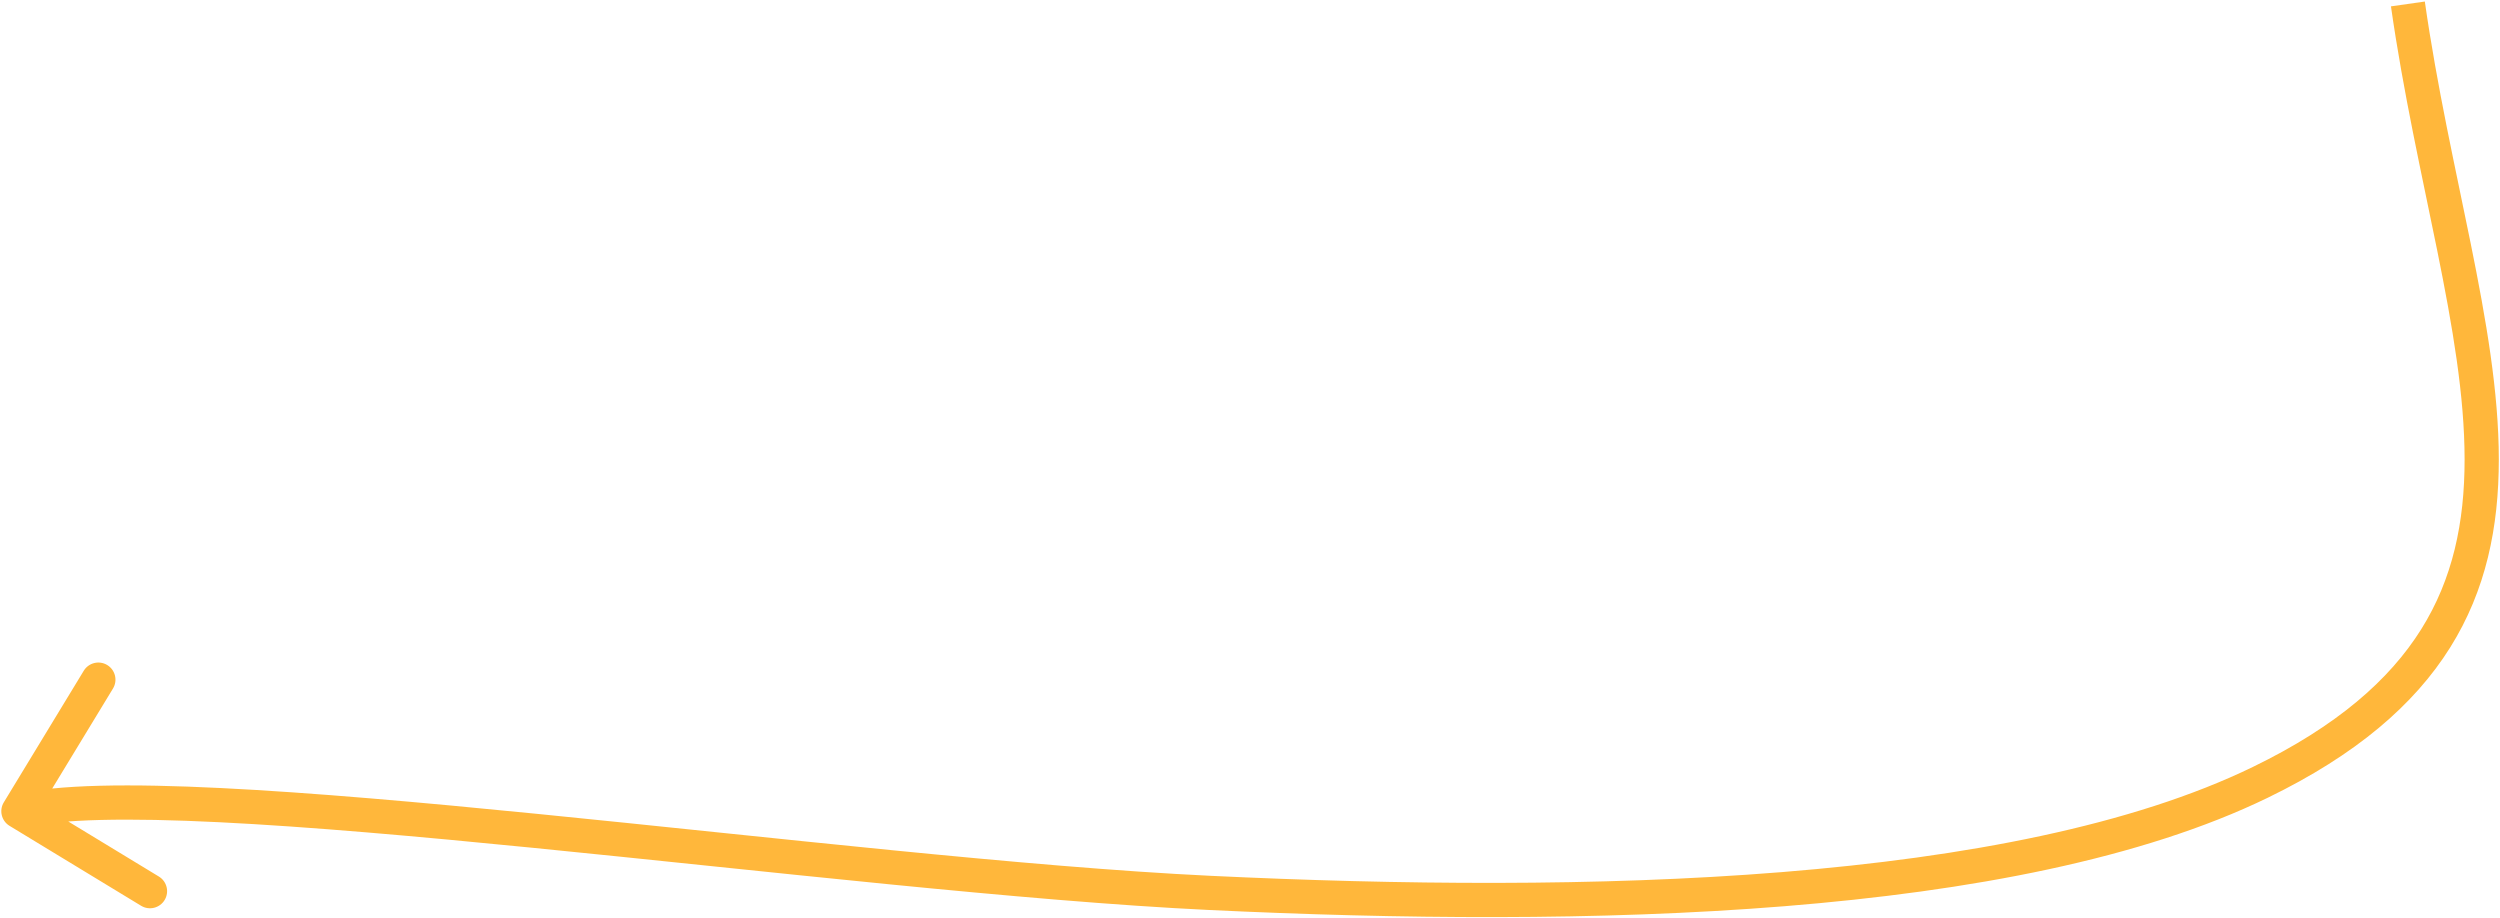 <svg width="950" height="349" viewBox="0 0 950 349" fill="none" xmlns="http://www.w3.org/2000/svg">
<path d="M858.92 297.291L856.081 291.444L858.92 297.291ZM459.692 339.3L459.382 345.793L459.692 339.3ZM3.626 313.821C0.558 311.957 -0.418 307.959 1.446 304.891L31.821 254.895C33.685 251.827 37.683 250.851 40.751 252.715C43.819 254.579 44.795 258.577 42.931 261.645L15.931 306.086L60.372 333.086C63.44 334.95 64.416 338.948 62.552 342.016C60.688 345.084 56.69 346.06 53.622 344.196L3.626 313.821ZM921.435 0.582C926.063 33.009 933.004 63.543 938.888 92.625C944.733 121.522 949.541 149.017 949.547 174.562C949.553 200.226 944.721 224.26 931.041 246.081C917.375 267.882 895.26 286.867 861.76 303.138L856.081 291.444C888.036 275.923 907.99 258.376 920.027 239.176C932.05 219.998 936.553 198.563 936.547 174.565C936.541 150.447 931.988 124.084 926.146 95.203C920.34 66.506 913.264 35.339 908.565 2.418L921.435 0.582ZM861.76 303.138C813.913 326.377 748.742 338.661 678.166 344.359C607.459 350.068 530.721 349.206 459.382 345.793L460.003 332.808C531.066 336.207 607.19 337.047 677.12 331.401C747.183 325.745 810.425 313.619 856.081 291.444L861.76 303.138ZM459.382 345.793C389.097 342.431 290.717 330.947 202.828 322.202C158.792 317.821 117.368 314.123 83.215 312.438C48.761 310.738 22.599 311.149 8.543 314.581L5.459 301.952C21.633 298.003 49.656 297.766 83.855 299.454C118.354 301.156 160.051 304.882 204.115 309.266C292.425 318.053 390.162 329.467 460.003 332.808L459.382 345.793Z" fill="#FFB73B"/>
</svg>
